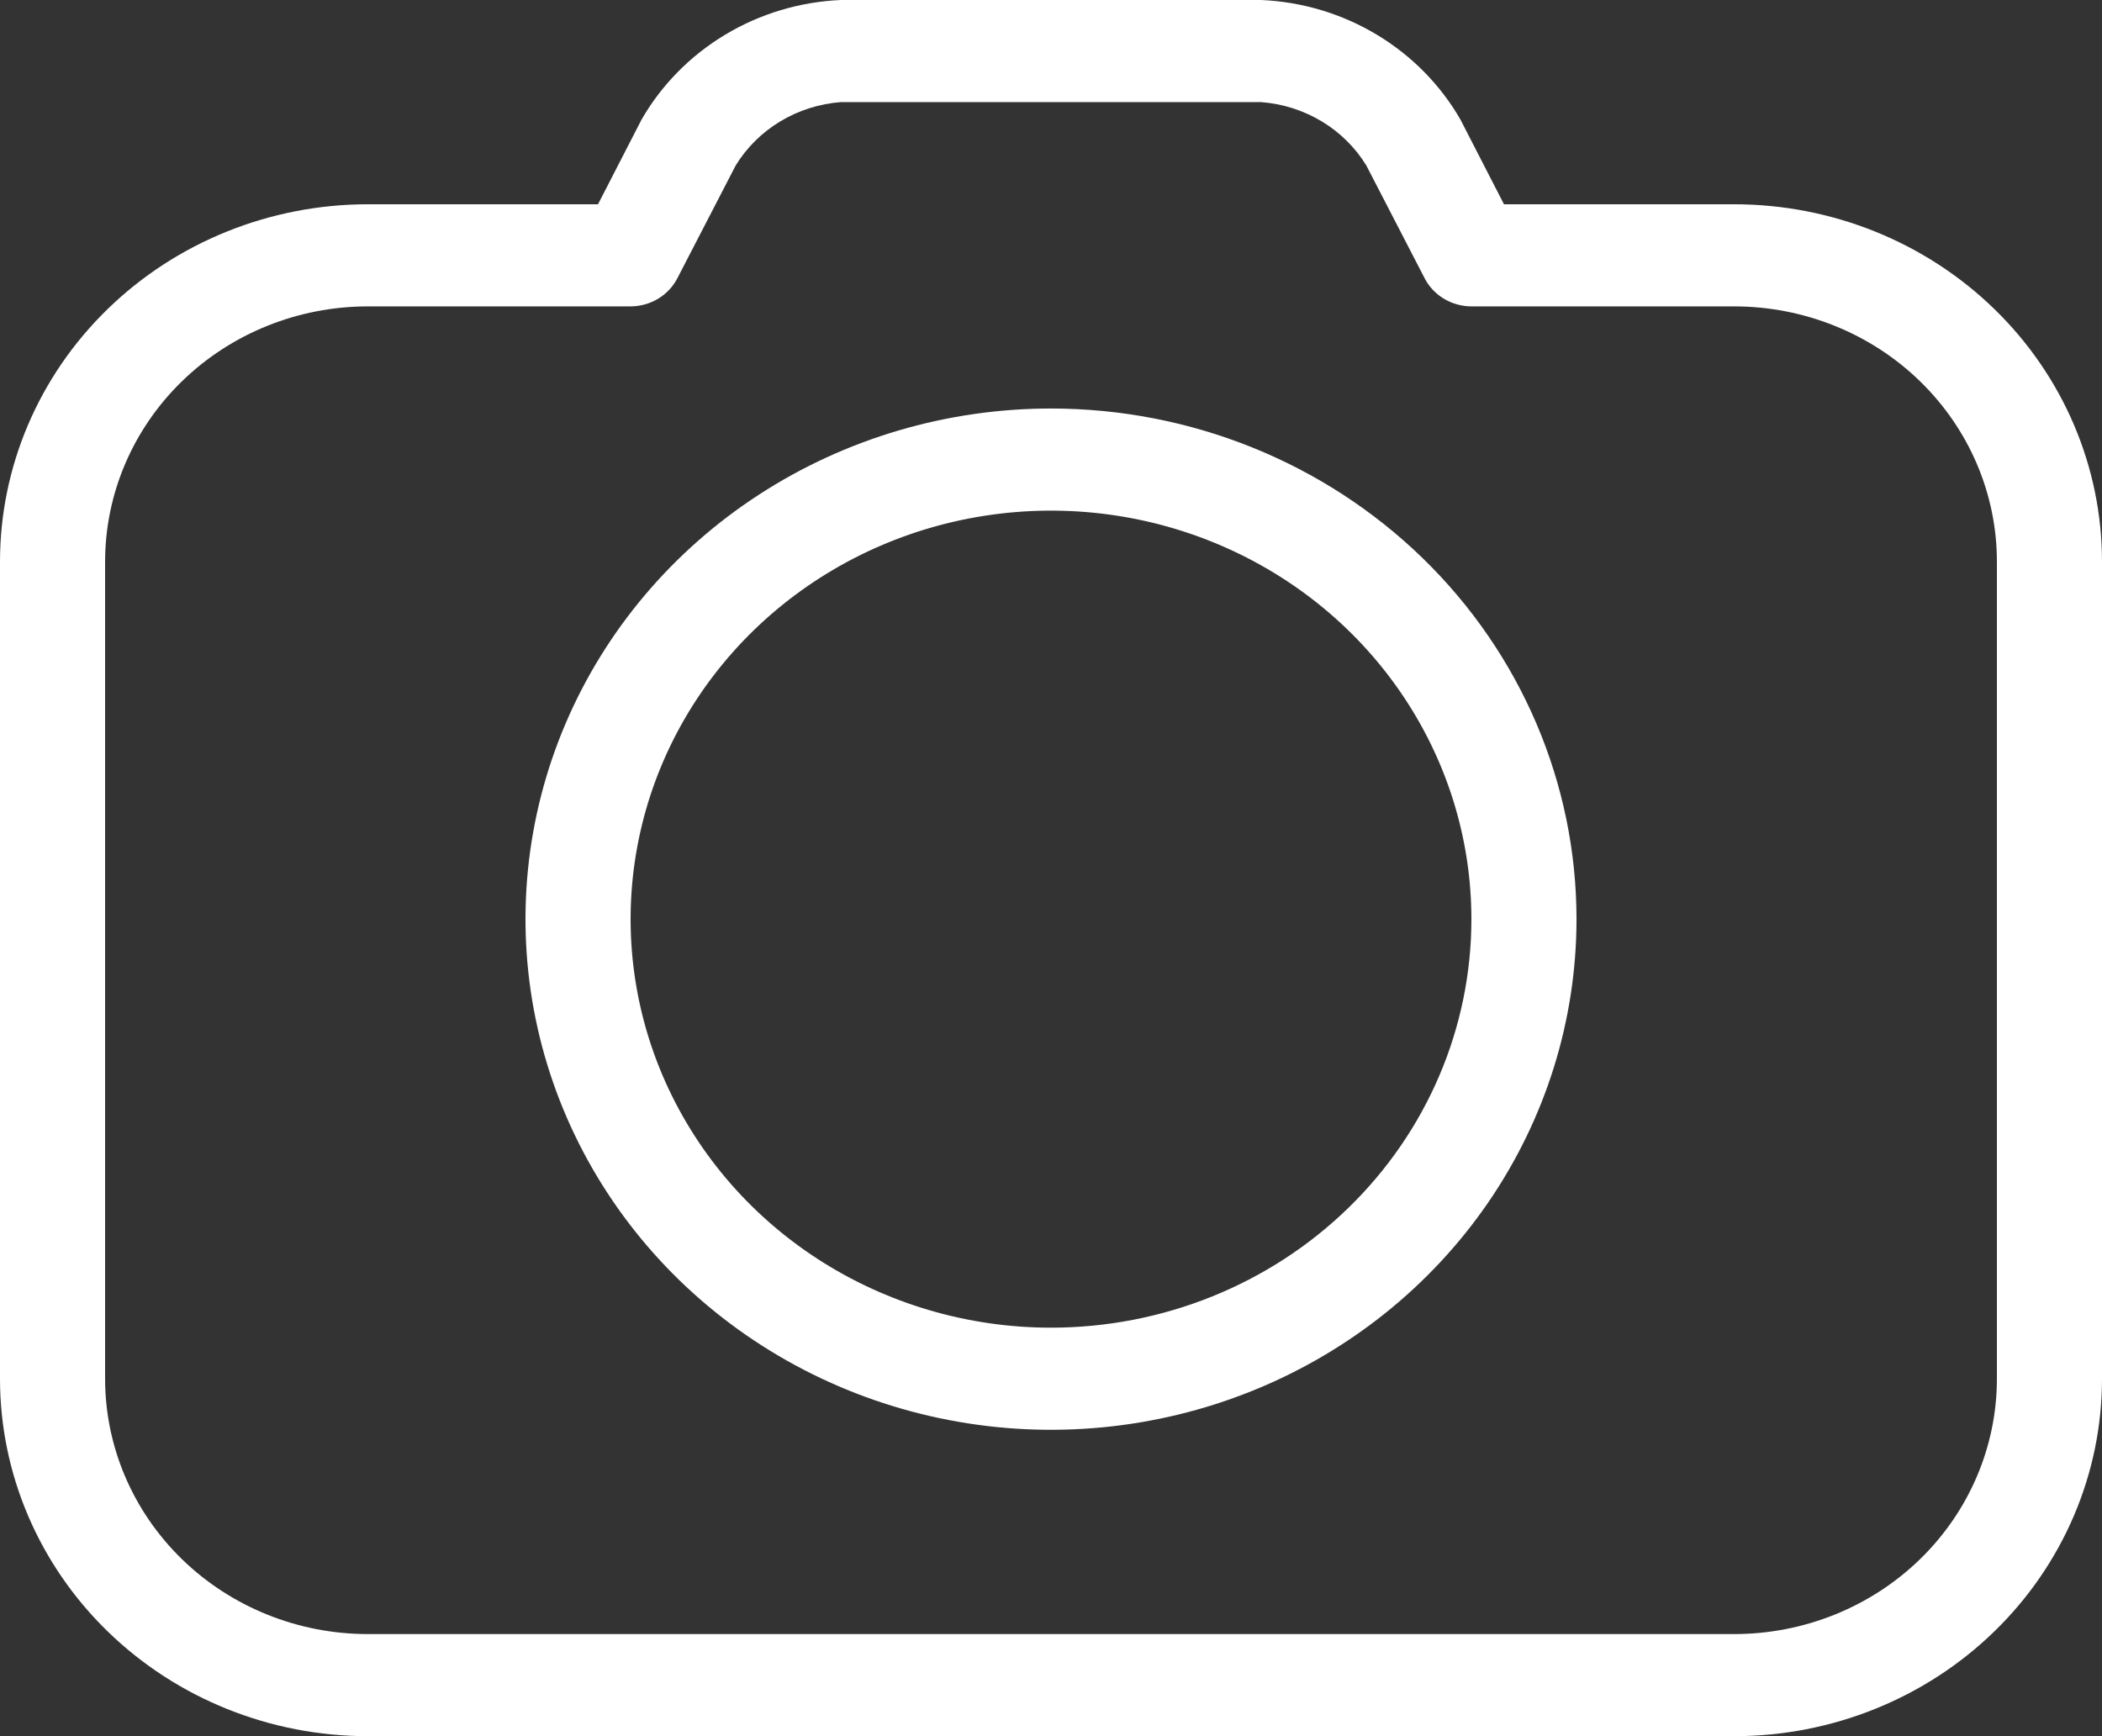 <svg width="46" height="38" viewBox="0 0 46 38" fill="none" xmlns="http://www.w3.org/2000/svg">
<rect x="0" y="0" width="46" height="38" fill="#333333" stroke="none"/>
<path d="M23 8.941C20.726 8.941 18.502 9.597 16.611 10.825C14.72 12.053 13.246 13.798 12.375 15.841C11.505 17.883 11.277 20.13 11.721 22.298C12.165 24.466 13.26 26.457 14.868 28.021C16.477 29.584 18.526 30.648 20.756 31.079C22.987 31.511 25.299 31.289 27.401 30.443C29.502 29.597 31.298 28.165 32.562 26.327C33.825 24.489 34.5 22.328 34.5 20.118C34.5 17.153 33.288 14.311 31.132 12.215C28.975 10.119 26.05 8.941 23 8.941ZM23 29.059C21.18 29.059 19.402 28.534 17.889 27.552C16.376 26.57 15.197 25.173 14.5 23.539C13.804 21.905 13.622 20.108 13.977 18.373C14.332 16.639 15.208 15.046 16.495 13.795C17.781 12.545 19.421 11.693 21.205 11.348C22.99 11.003 24.84 11.18 26.521 11.857C28.202 12.534 29.639 13.68 30.649 15.15C31.66 16.621 32.2 18.349 32.2 20.118C32.2 22.489 31.231 24.763 29.505 26.44C27.78 28.117 25.44 29.059 23 29.059Z" fill="white"/>
<path d="M37.95 4.471H32.913L31.959 2.615C31.521 1.855 30.891 1.216 30.128 0.758C29.366 0.3 28.495 0.039 27.6 0H18.4C17.505 0.039 16.634 0.3 15.872 0.758C15.109 1.216 14.479 1.855 14.041 2.615L13.087 4.471H8.05C5.915 4.471 3.867 5.295 2.358 6.762C0.848 8.229 0 10.219 0 12.294V30.177C0 32.251 0.848 34.241 2.358 35.709C3.867 37.176 5.915 38 8.05 38H37.95C40.085 38 42.133 37.176 43.642 35.709C45.152 34.241 46 32.251 46 30.177V12.294C46 10.219 45.152 8.229 43.642 6.762C42.133 5.295 40.085 4.471 37.95 4.471ZM43.7 30.177C43.7 31.659 43.094 33.08 42.016 34.128C40.938 35.176 39.475 35.765 37.95 35.765H8.05C6.525 35.765 5.062 35.176 3.984 34.128C2.906 33.08 2.3 31.659 2.3 30.177V12.294C2.3 10.812 2.906 9.391 3.984 8.343C5.062 7.295 6.525 6.706 8.05 6.706H13.8C14.012 6.705 14.22 6.647 14.401 6.539C14.582 6.43 14.728 6.275 14.823 6.091L16.1 3.621C16.341 3.228 16.676 2.897 17.076 2.656C17.477 2.415 17.93 2.271 18.4 2.235H27.6C28.07 2.271 28.523 2.415 28.924 2.656C29.324 2.897 29.659 3.228 29.9 3.621L31.177 6.091C31.272 6.275 31.418 6.43 31.599 6.539C31.78 6.647 31.988 6.705 32.2 6.706H37.95C39.475 6.706 40.938 7.295 42.016 8.343C43.094 9.391 43.7 10.812 43.7 12.294V30.177Z" fill="white"/>
</svg>
